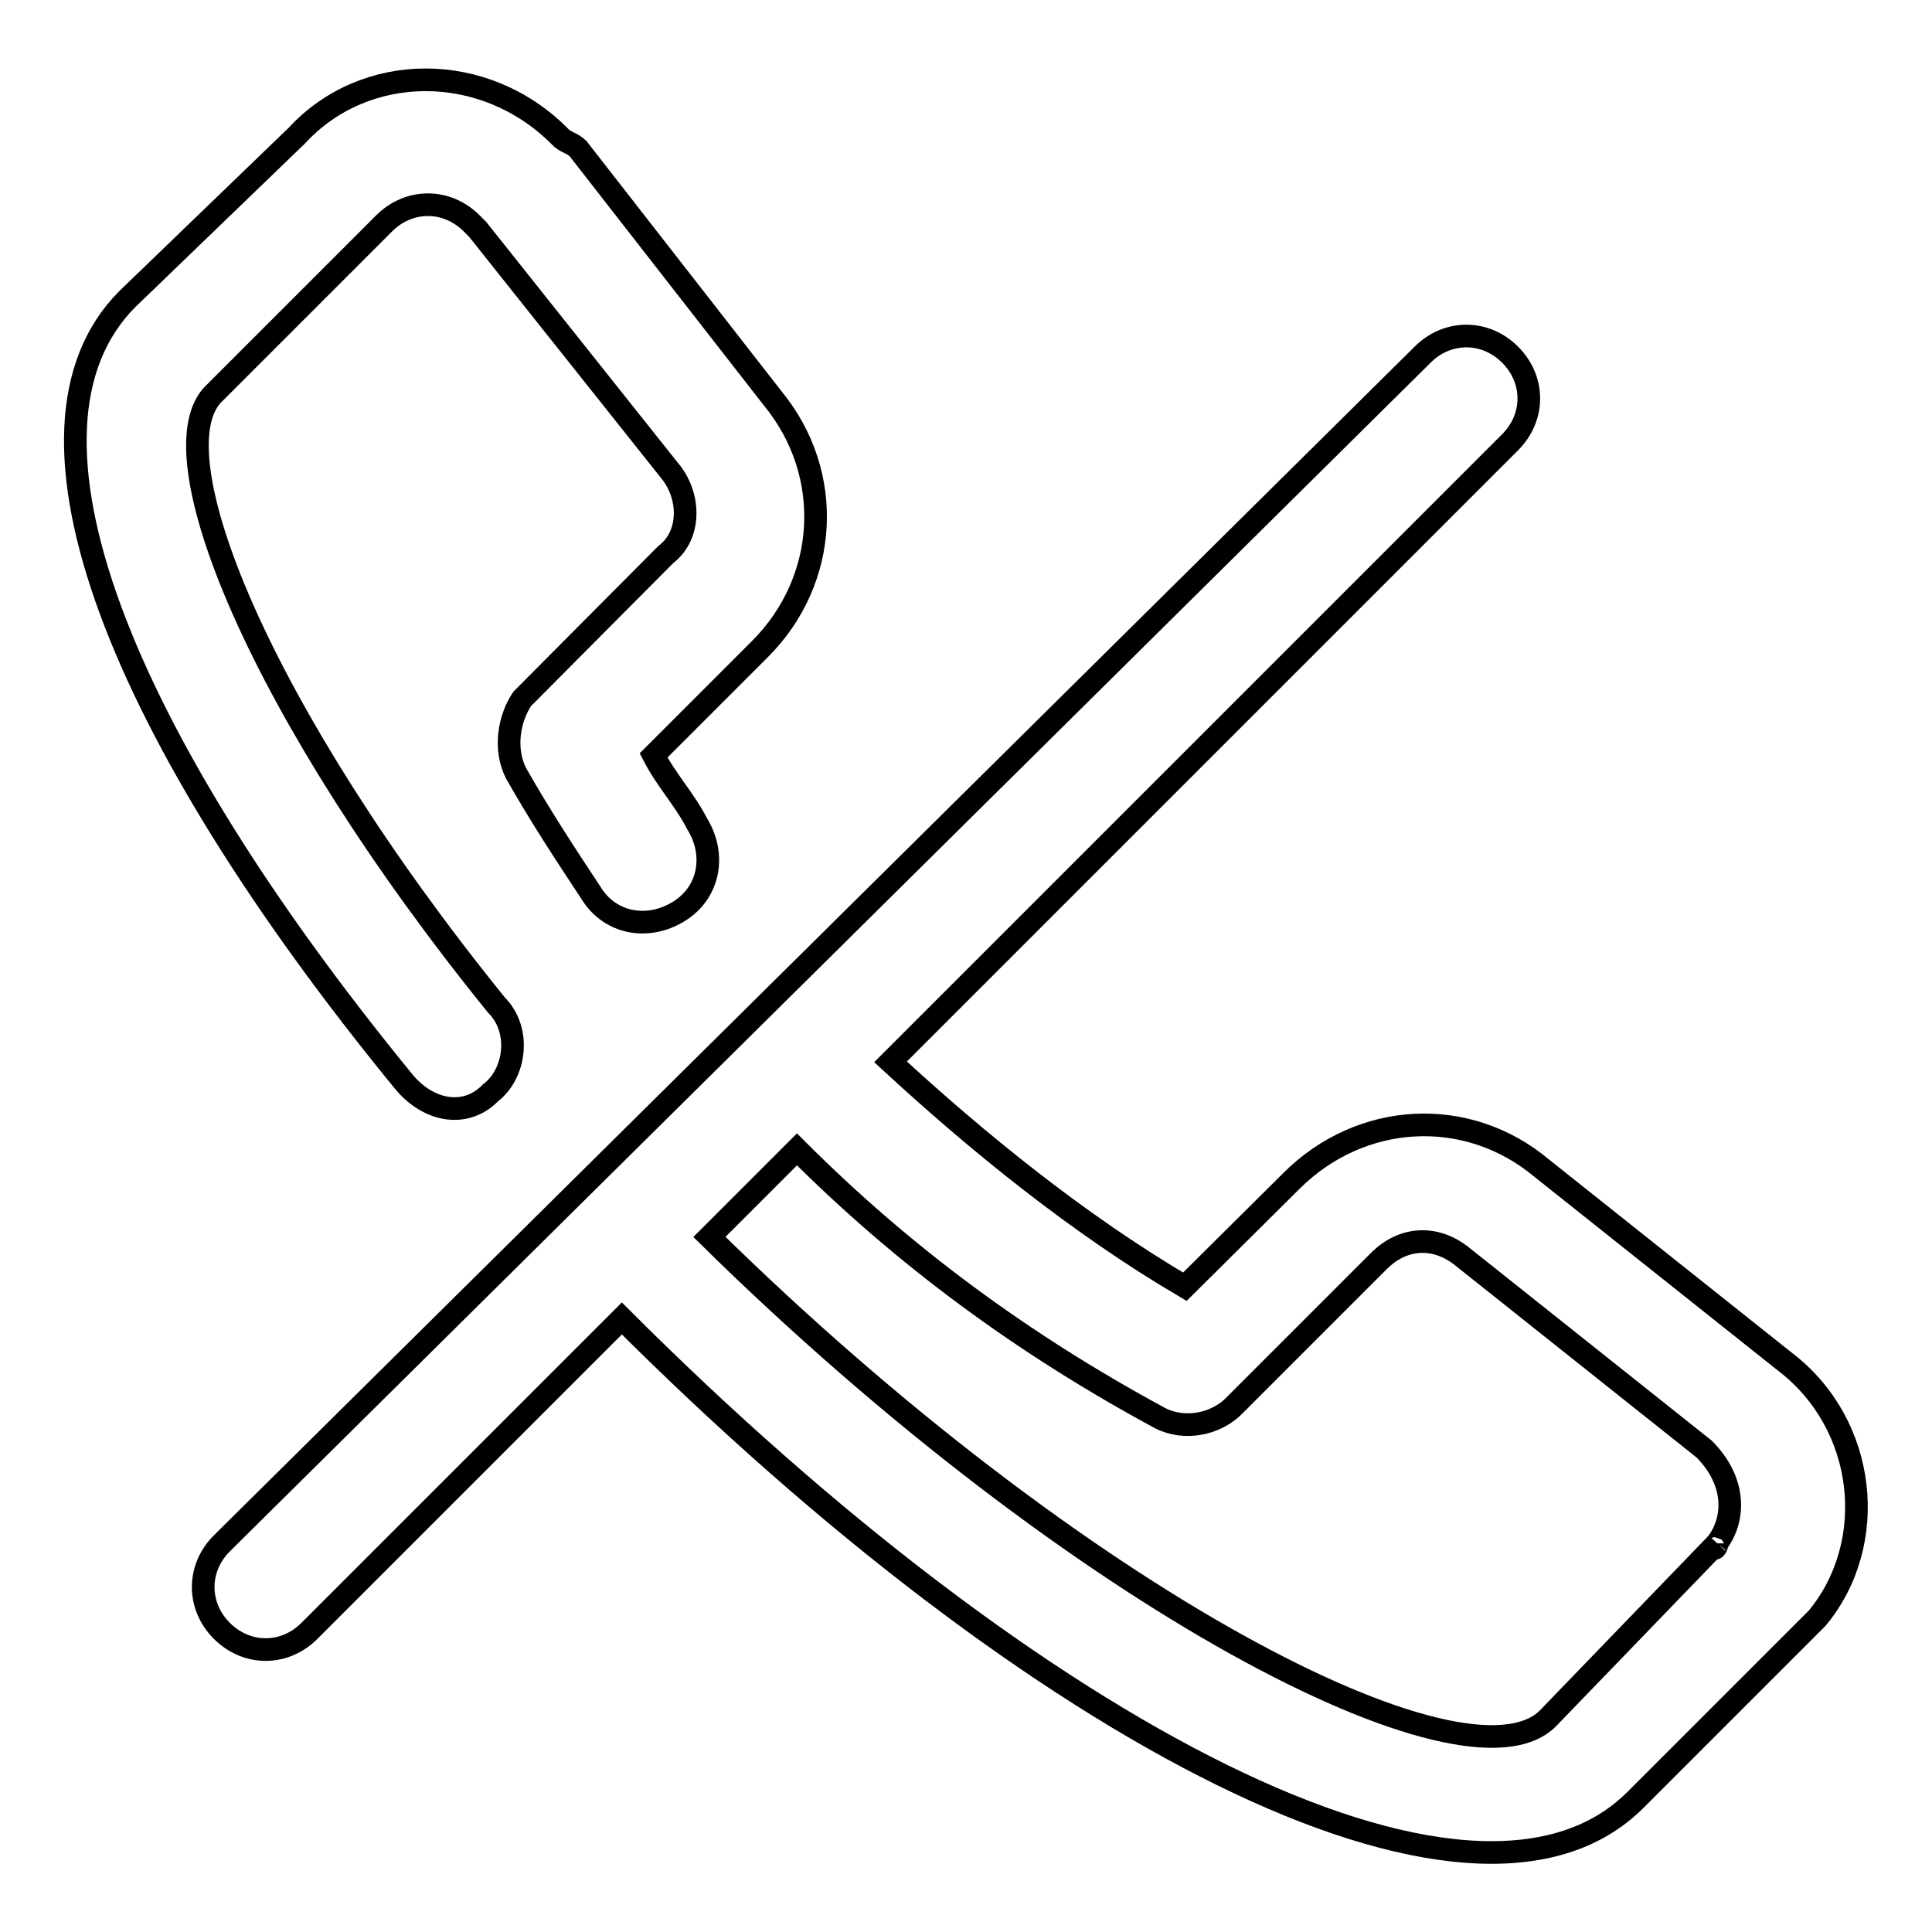 <?xml version="1.0" encoding="utf-8"?>
<!-- Svg Vector Icons : http://www.onlinewebfonts.com/icon -->
<!DOCTYPE svg PUBLIC "-//W3C//DTD SVG 1.1//EN" "http://www.w3.org/Graphics/SVG/1.1/DTD/svg11.dtd">
<svg version="1.1" xmlns="http://www.w3.org/2000/svg" xmlns:xlink="http://www.w3.org/1999/xlink" x="0px" y="0px" viewBox="0 0 256 256" enable-background="new 0 0 256 256" xml:space="preserve">
<g> <path stroke-width="3" fill-opacity="0" stroke="#000000"  d="M65,144.8c3.3-2.5,4.1-8.3,0.8-11.6C34.3,94.3,20.2,59.5,28.5,52l22.4-22.4c3.3-3.3,8.3-3.3,11.6,0l0.8,0.8 l25.7,32.3c2.5,3.3,2.5,8.3-0.8,10.8L69.2,92.6c-1.7,2.5-2.5,6.6-0.8,9.9c3.3,5.8,6.6,10.8,9.9,15.8c2.5,4.1,7.5,5,11.6,2.5 c4.1-2.5,5-7.5,2.5-11.6c-1.7-3.3-4.1-5.8-5.8-9.1L100.7,86c9.1-9.1,9.9-23.2,1.7-33.2L76.6,19.7c-0.8-0.8-1.7-0.8-2.5-1.7 c-9.9-9.9-25.7-9.9-34.8,0L16.9,39.6c-17.4,17.4-0.8,58,36.5,103.6C56.7,147.3,61.7,148.2,65,144.8z M236.6,180.5l-32.3-25.7 c-9.9-8.3-24-7.5-33.2,1.7L157,170.5c-14.1-8.3-27.4-19.1-39-29.8l82.1-82.1c3.3-3.3,3.3-8.3,0-11.6c-3.3-3.3-8.3-3.3-11.6,0 L29.4,204.5c-3.3,3.3-3.3,8.3,0,11.6c3.3,3.3,8.3,3.3,11.6,0l41.4-41.4c54.7,54.7,112.7,85.4,134.3,63.8l22.4-22.4l1.7-1.7 C249,204.5,247.4,188.8,236.6,180.5L236.6,180.5z M227.5,204.5C227.5,205.4,226.7,205.4,227.5,204.5l-22.4,23.2 C194.3,238.5,142.9,212,94,163.9l11.6-11.6c14.1,14.1,29.8,25.7,48.1,35.6c3.3,1.7,7.5,0.8,9.9-1.7l19.1-19.1 c3.3-3.3,7.5-3.3,10.8-0.8l32.3,25.7C230,196.2,230,201.2,227.5,204.5L227.5,204.5z"/></g>
</svg>